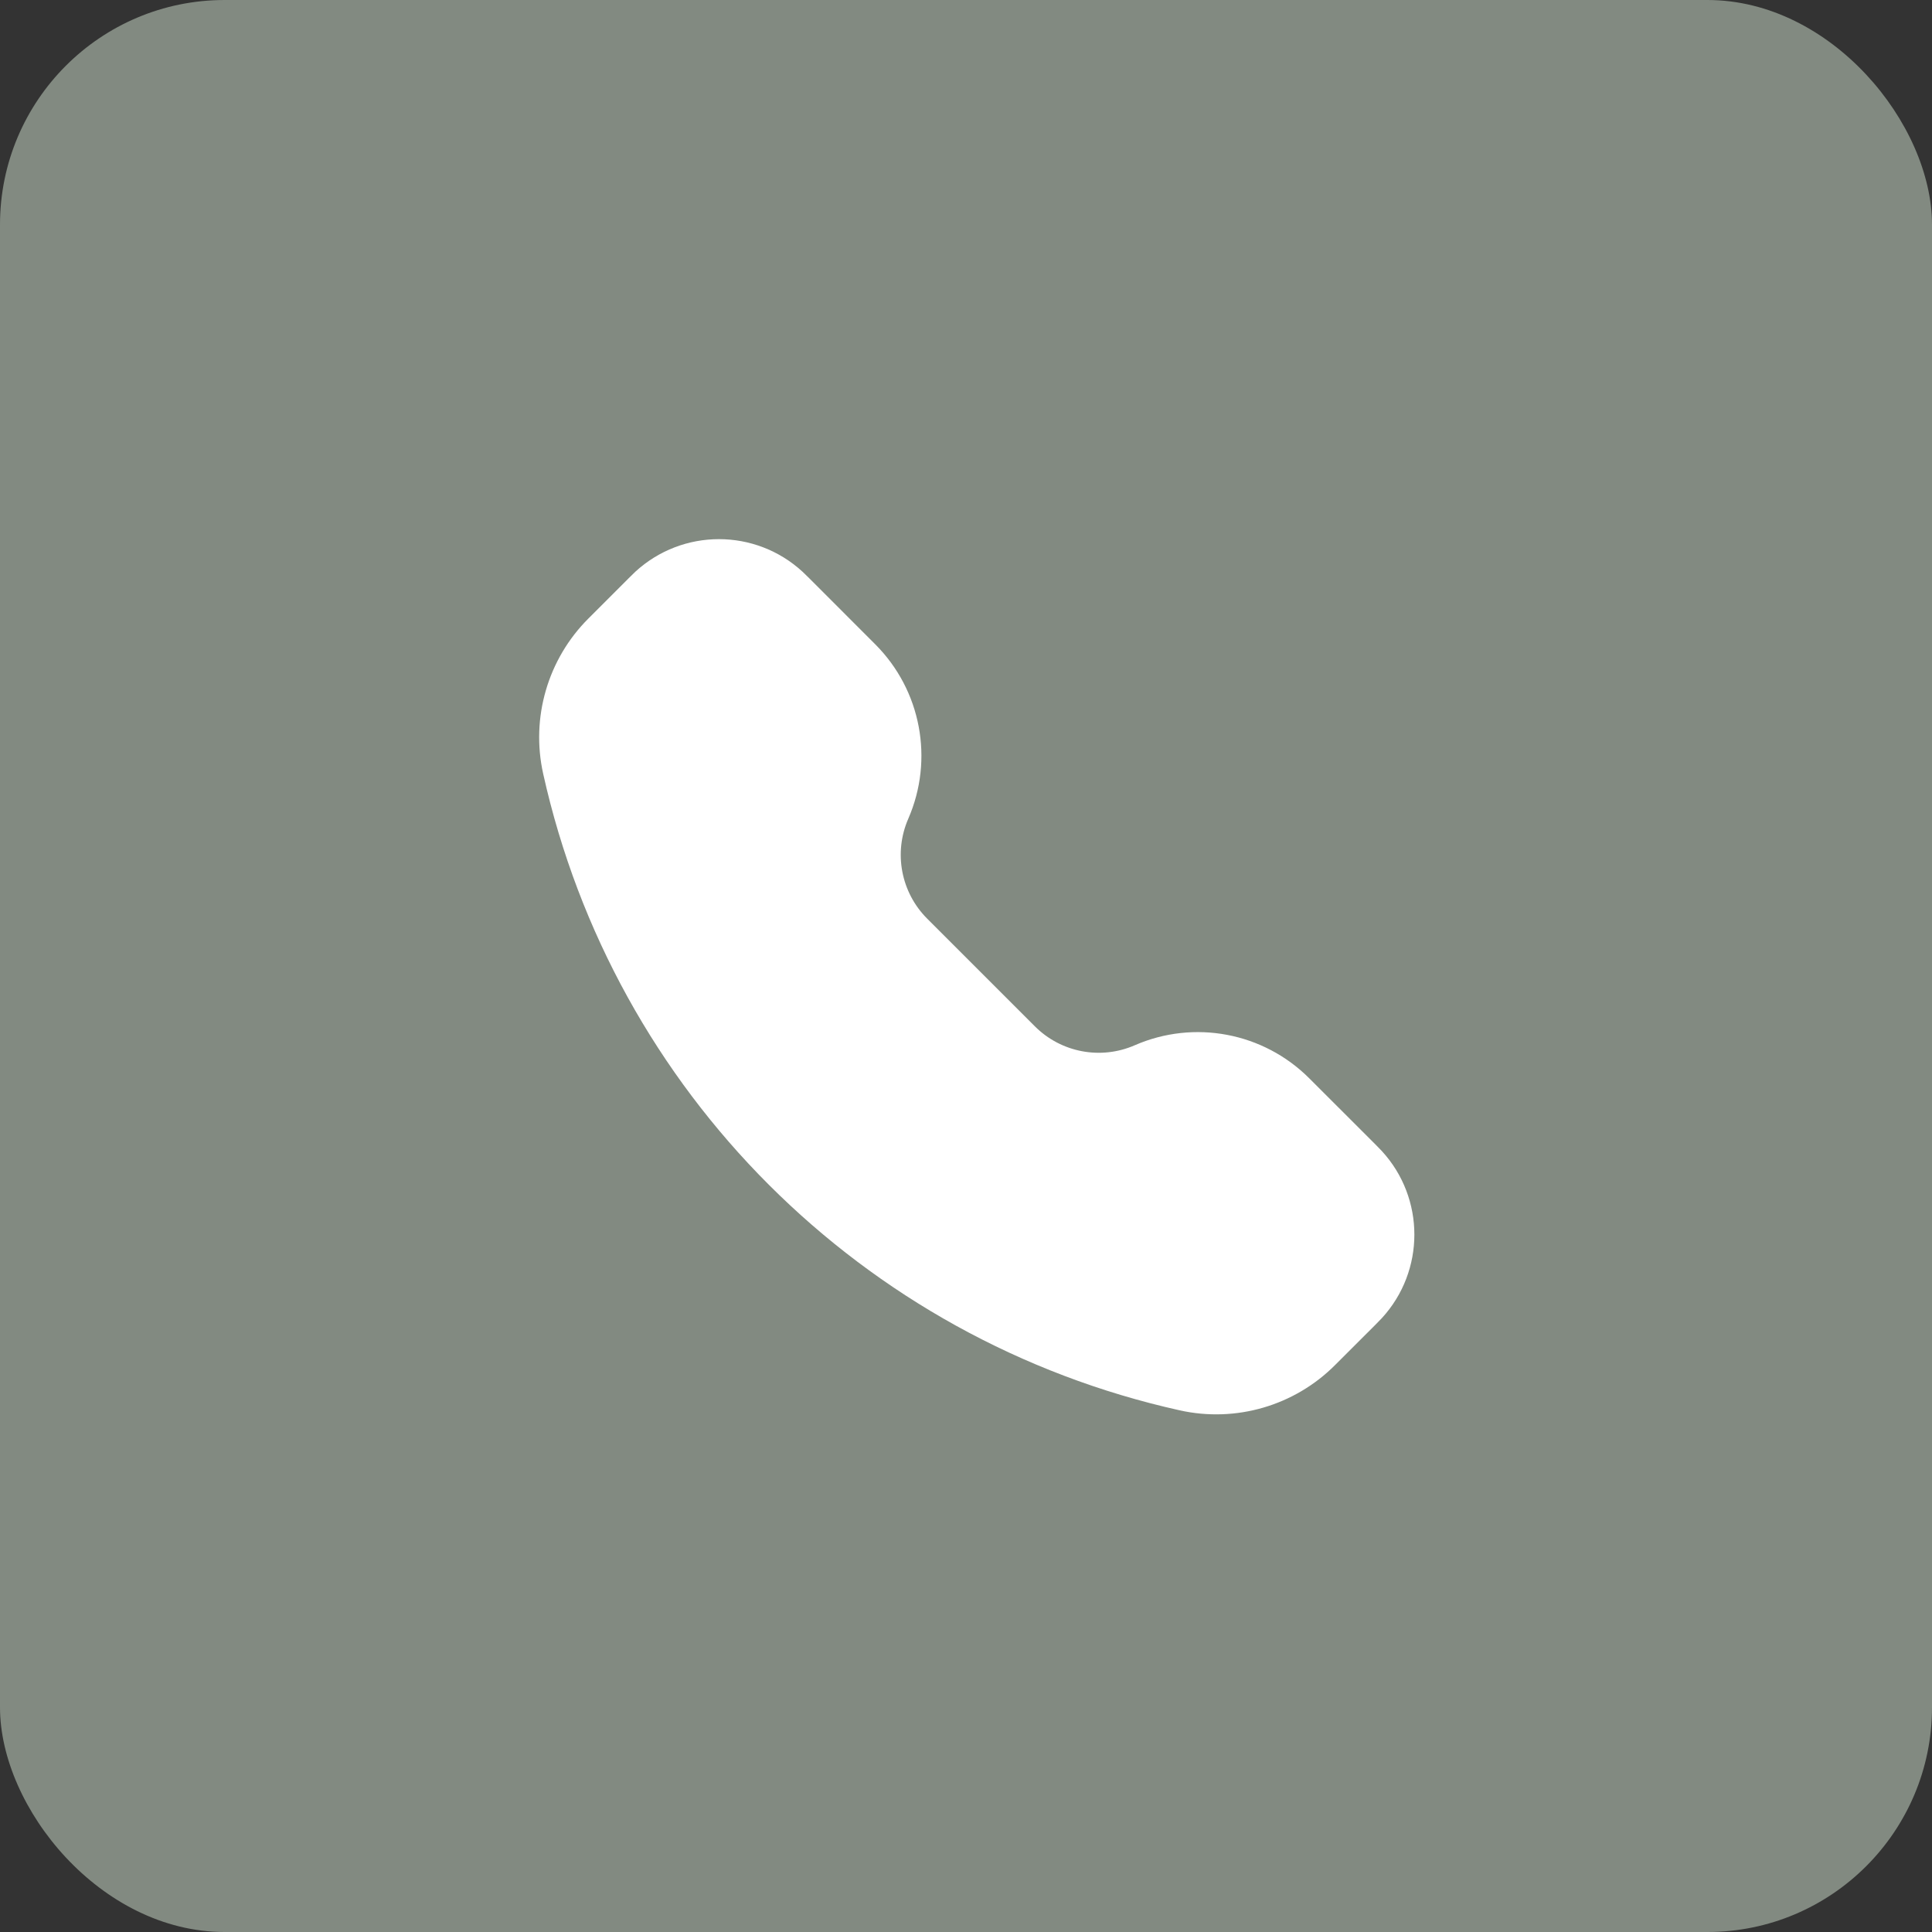 <?xml version="1.0" encoding="UTF-8"?> <svg xmlns="http://www.w3.org/2000/svg" width="43" height="43" viewBox="0 0 43 43" fill="none"><rect x="0" y="0" width="43" height="43" fill="#333333" stroke="none"/><rect width="43" height="43" rx="5" fill="#828A81"></rect><path d="M17.862 12.725C16.81 11.758 15.193 11.758 14.14 12.725C14.097 12.765 14.051 12.811 13.992 12.87L13.094 13.768C12.191 14.671 11.812 15.973 12.089 17.22C13.661 24.294 19.186 29.818 26.259 31.39C27.506 31.667 28.808 31.288 29.711 30.385L30.609 29.488C30.668 29.428 30.714 29.382 30.754 29.339C31.721 28.287 31.721 26.669 30.754 25.617C30.714 25.574 30.668 25.528 30.609 25.468L29.139 23.999C28.119 22.979 26.579 22.687 25.256 23.264C24.499 23.594 23.617 23.427 23.033 22.843L20.636 20.446C20.052 19.862 19.885 18.98 20.215 18.223C20.792 16.9 20.5 15.36 19.48 14.34L18.011 12.87C17.951 12.811 17.905 12.765 17.862 12.725Z" fill="white"></path></svg> 